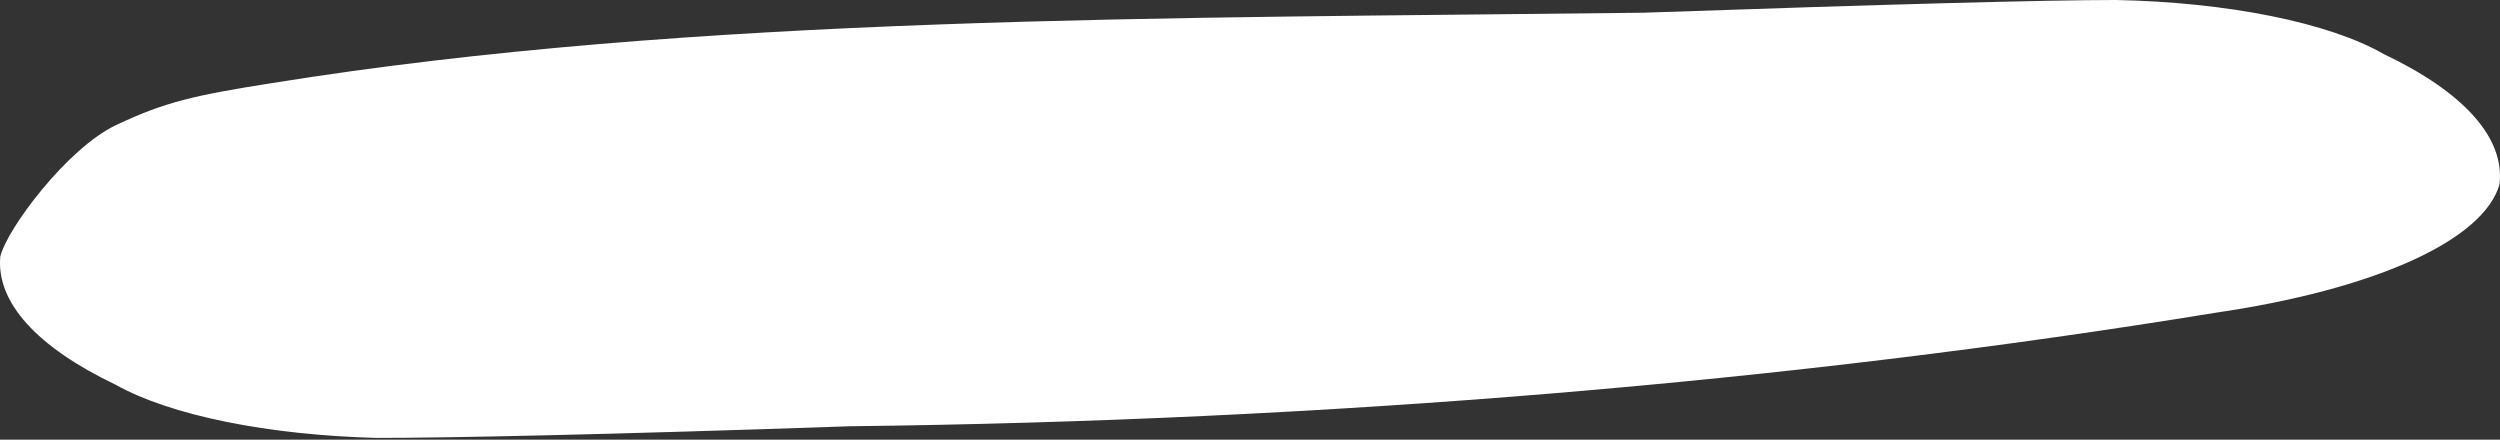 <?xml version="1.0" encoding="UTF-8"?> <svg xmlns="http://www.w3.org/2000/svg" width="580" height="102" viewBox="0 0 580 102" fill="none"><rect x="0" y="0" width="580" height="102" fill="#333333" stroke="none"/> <path d="M26.911 89.297C8.493 80.517 -0.894 70.109 0.067 59.531C1.607 53.089 15.612 34.377 26.911 29.028C38.209 23.678 44.933 22.139 63.016 19.291C161.578 3.439 271.063 4.285 381.243 2.952C437.997 0.984 474.811 1.22645e-06 490.917 1.22645e-06C503.717 0.258 516.11 1.542 526.963 3.734C537.815 5.926 546.782 8.955 553.04 12.546C571.769 21.463 581.17 32.059 579.883 42.803C578.036 49.188 570.964 55.304 559.381 60.53C547.8 65.757 532.118 69.91 513.925 72.569C415.578 88.637 307.475 97.62 197.174 98.891C140.419 100.858 103.606 101.596 87.499 101.596C75.04 101.285 63.008 100.001 52.447 97.858C41.888 95.714 33.121 92.775 26.911 89.297Z" fill="white"></path> </svg> 